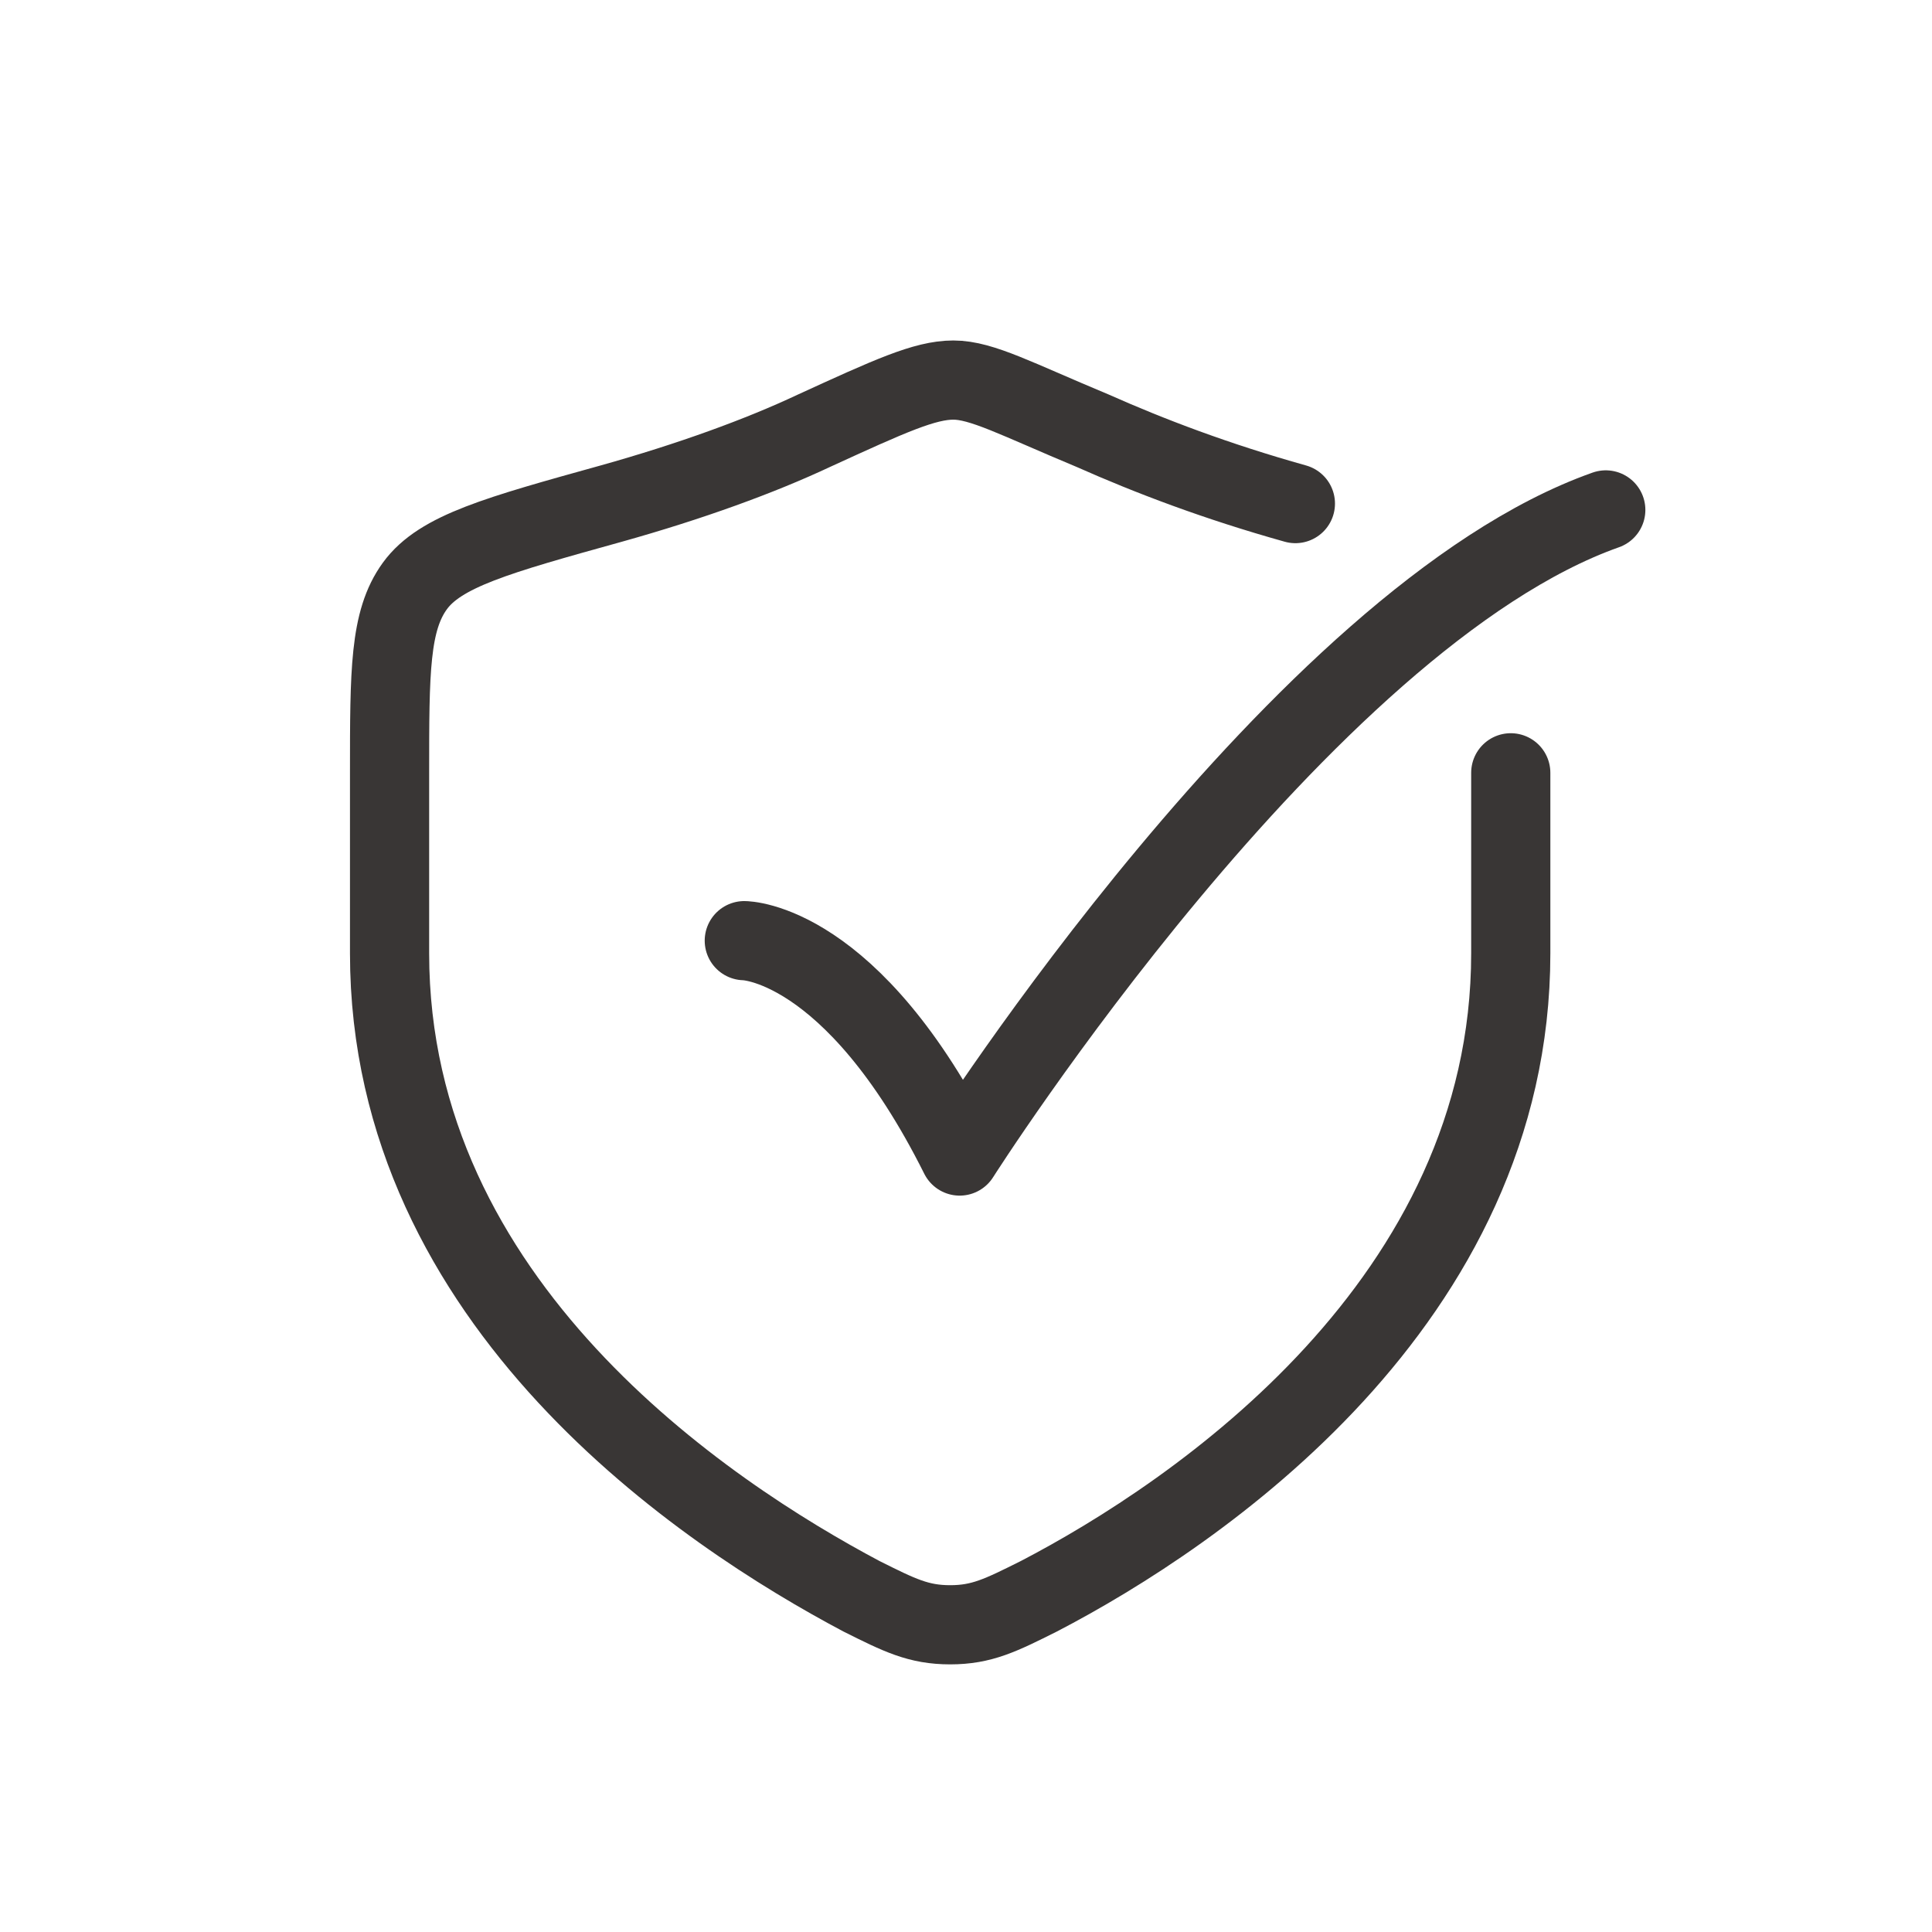 <svg viewBox="0 0 61 61" version="1.1" xmlns="http://www.w3.org/2000/svg" id="replaceable-parts">
  <defs>
    <style>
      .cls-1 {
        stroke-linejoin: round;
      }

      .cls-1, .cls-2 {
        fill: none;
        stroke: #393635;
        stroke-linecap: round;
        stroke-width: 2.5px;
      }
    </style>
  </defs>
  <path d="M23.5,29.7s3.4,0,6.8,6.8c0,0,10.8-17,20.4-20.4" class="cls-1"></path>
  <path d="M40.9,15.9c-2.5-.7-4.6-1.5-6.4-2.3-2.4-1-3.5-1.6-4.4-1.6s-2,.5-4.4,1.6c-1.7.8-3.9,1.6-6.4,2.3-3.6,1-5.4,1.5-6.2,2.6-.8,1.1-.8,2.7-.8,5.9v5.7c0,11.1,10,17.7,14.9,20.3,1.2.6,1.8.9,2.8.9s1.6-.3,2.8-.9c5-2.6,14.9-9.3,14.9-20.3v-5.7" class="cls-2"></path>
</svg>